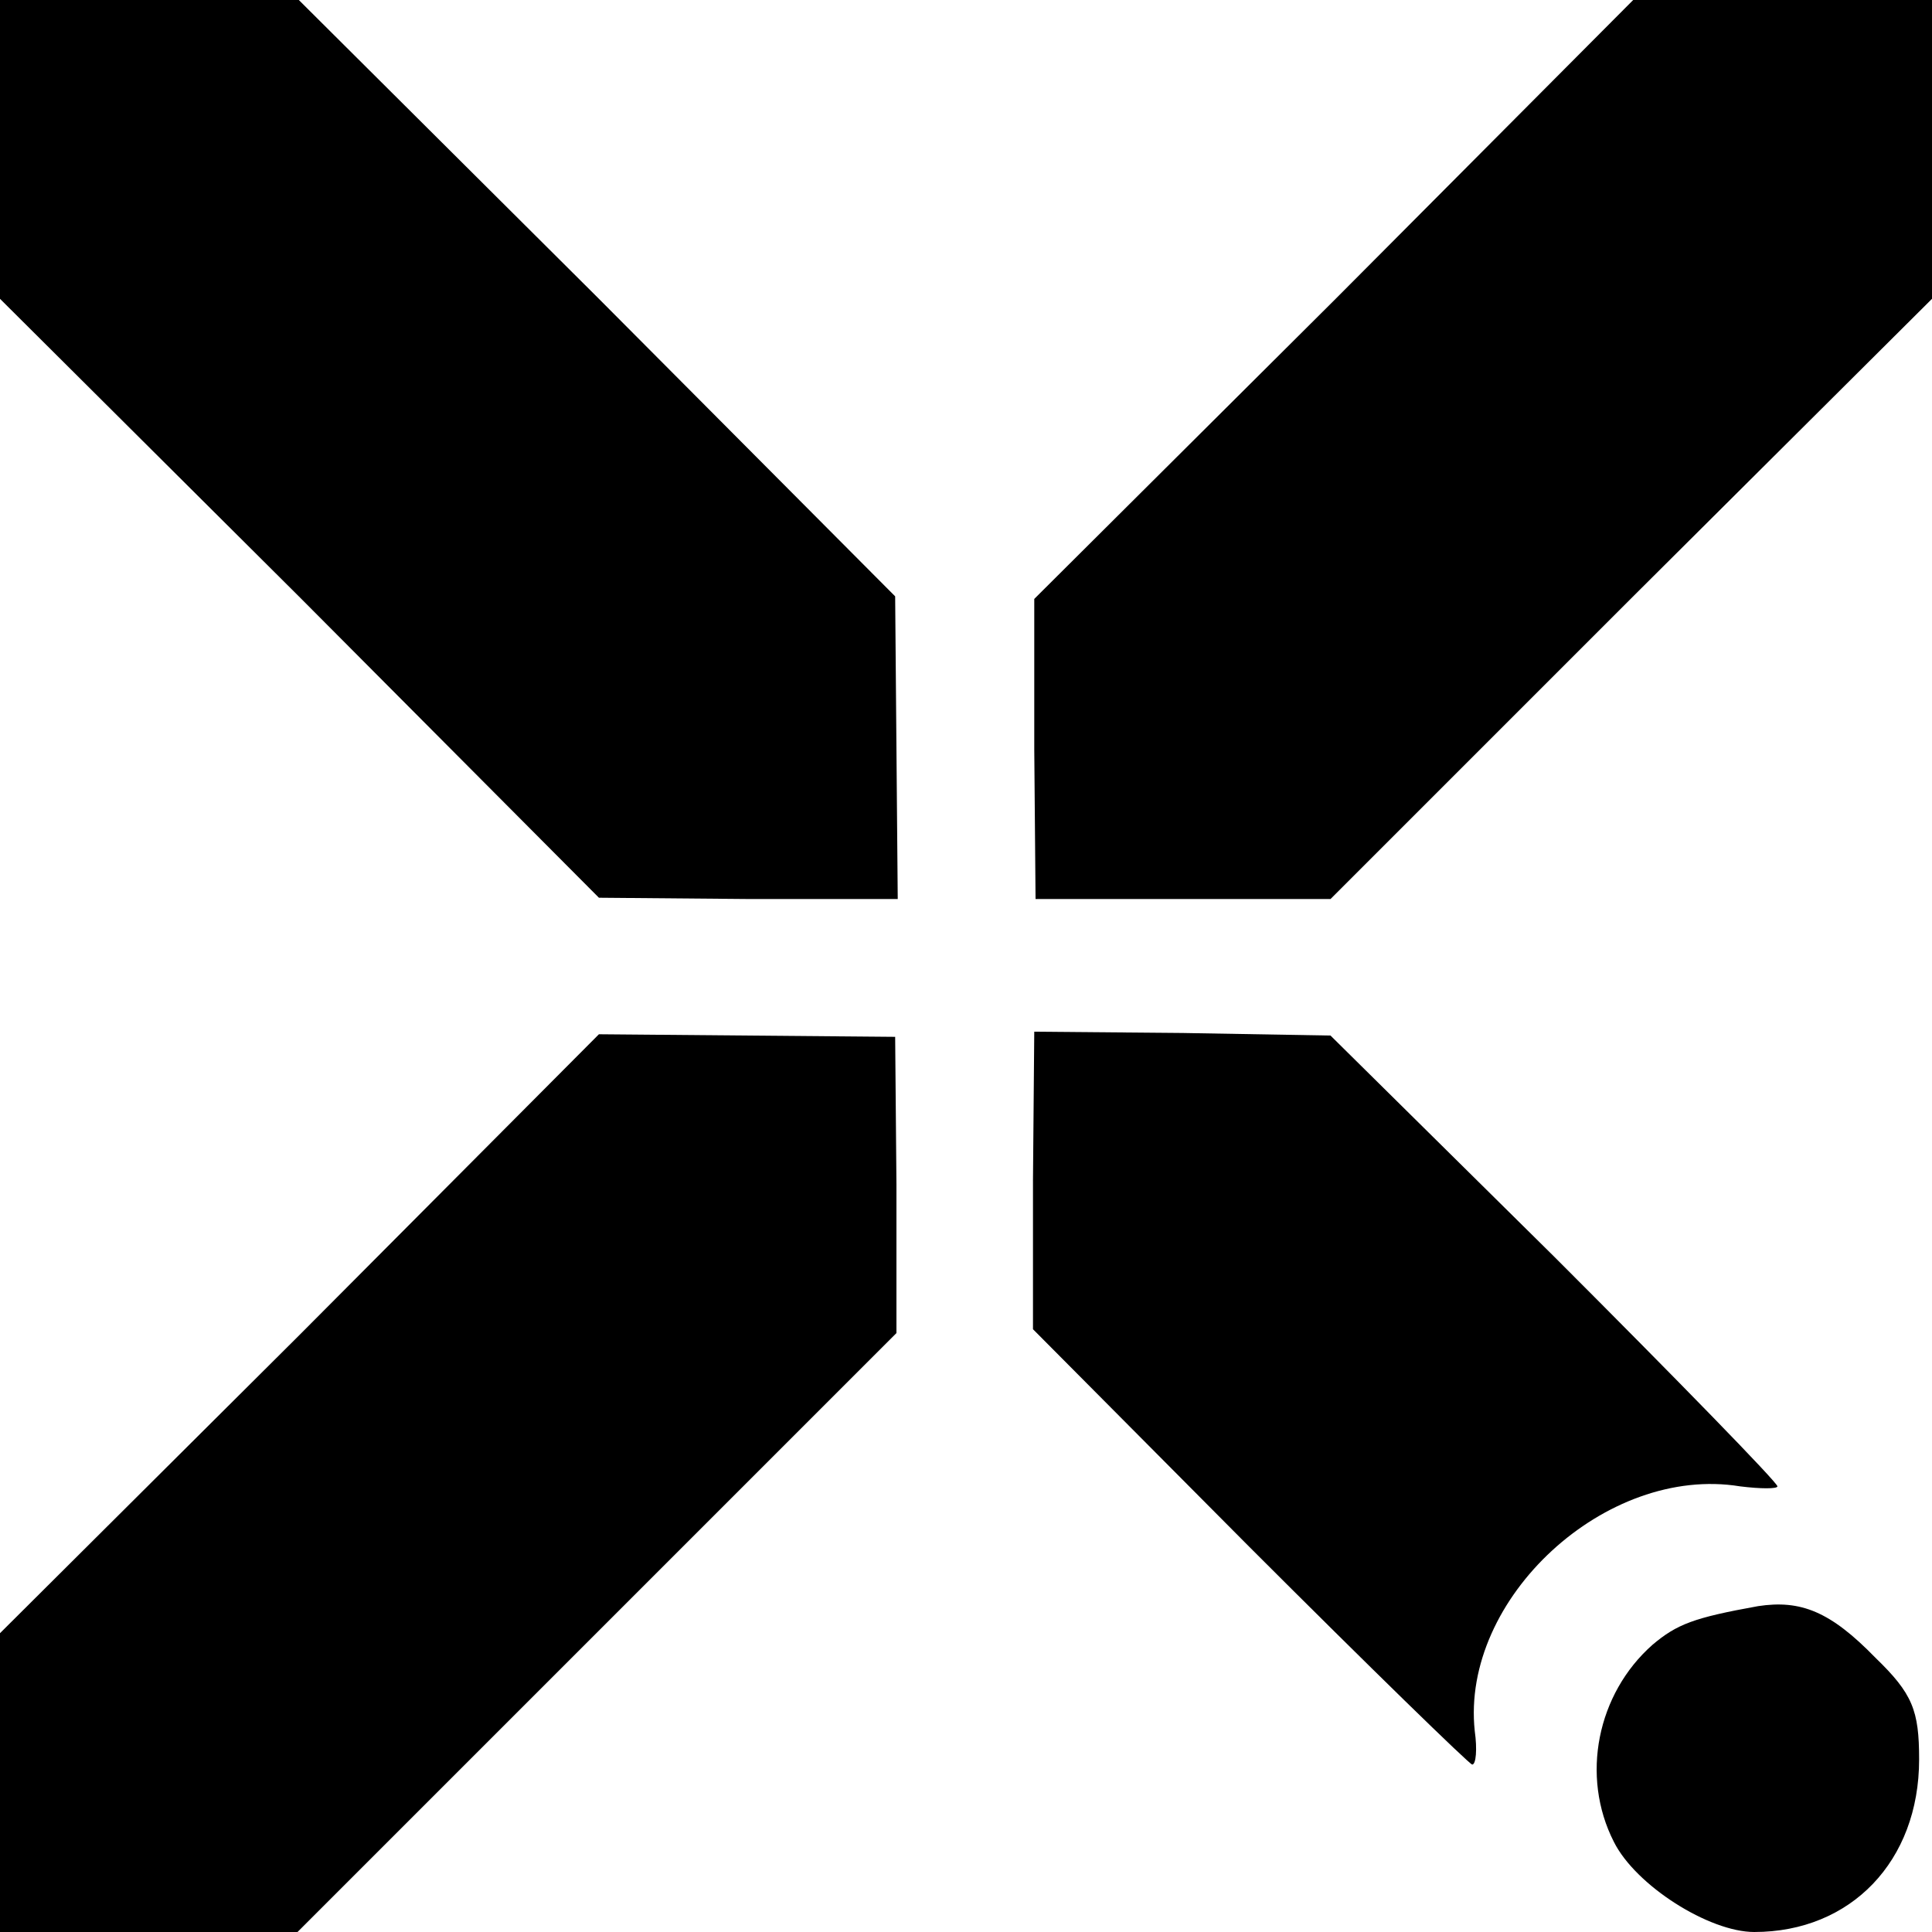 <?xml version="1.0" standalone="no"?>
<!DOCTYPE svg PUBLIC "-//W3C//DTD SVG 20010904//EN"
 "http://www.w3.org/TR/2001/REC-SVG-20010904/DTD/svg10.dtd">
<svg version="1.0" xmlns="http://www.w3.org/2000/svg"
 width="150pt" height="150pt" viewBox="0 0 150 150"
 preserveAspectRatio="xMidYMid meet">
<g transform="translate(0,150) scale(0.1,-0.1)"
fill="#000000" stroke="none">
<path d="M0 1384 l0 -116 233 -232 232 -233 116 -1 116 0 -1 117 -1 118 -231
232 -232 231 -116 0 -116 0 0 -116z"/>
<path d="M1036 1267 l-233 -232 0 -117 1 -116 114 0 115 0 233 233 234 233 0
116 0 116 -116 0 -116 0 -232 -233z"/>
<path d="M233 464 l-233 -232 0 -116 0 -116 116 0 115 0 233 233 232 232 0
115 -1 115 -115 1 -115 1 -232 -233z"/>
<path d="M802 583 l0 -115 168 -169 c93 -93 171 -169 173 -169 3 0 4 12 2 26
-11 103 102 207 206 190 16 -2 29 -2 29 0 0 3 -78 83 -173 178 l-174 172 -115
2 -115 1 -1 -116z"/>
<path d="M1365 253 c-50 -9 -63 -14 -82 -30 -43 -38 -56 -102 -30 -153 17 -34
74 -70 109 -70 75 0 128 55 128 134 0 38 -5 51 -34 79 -35 36 -58 45 -91 40z"/>
</g>
</svg>

